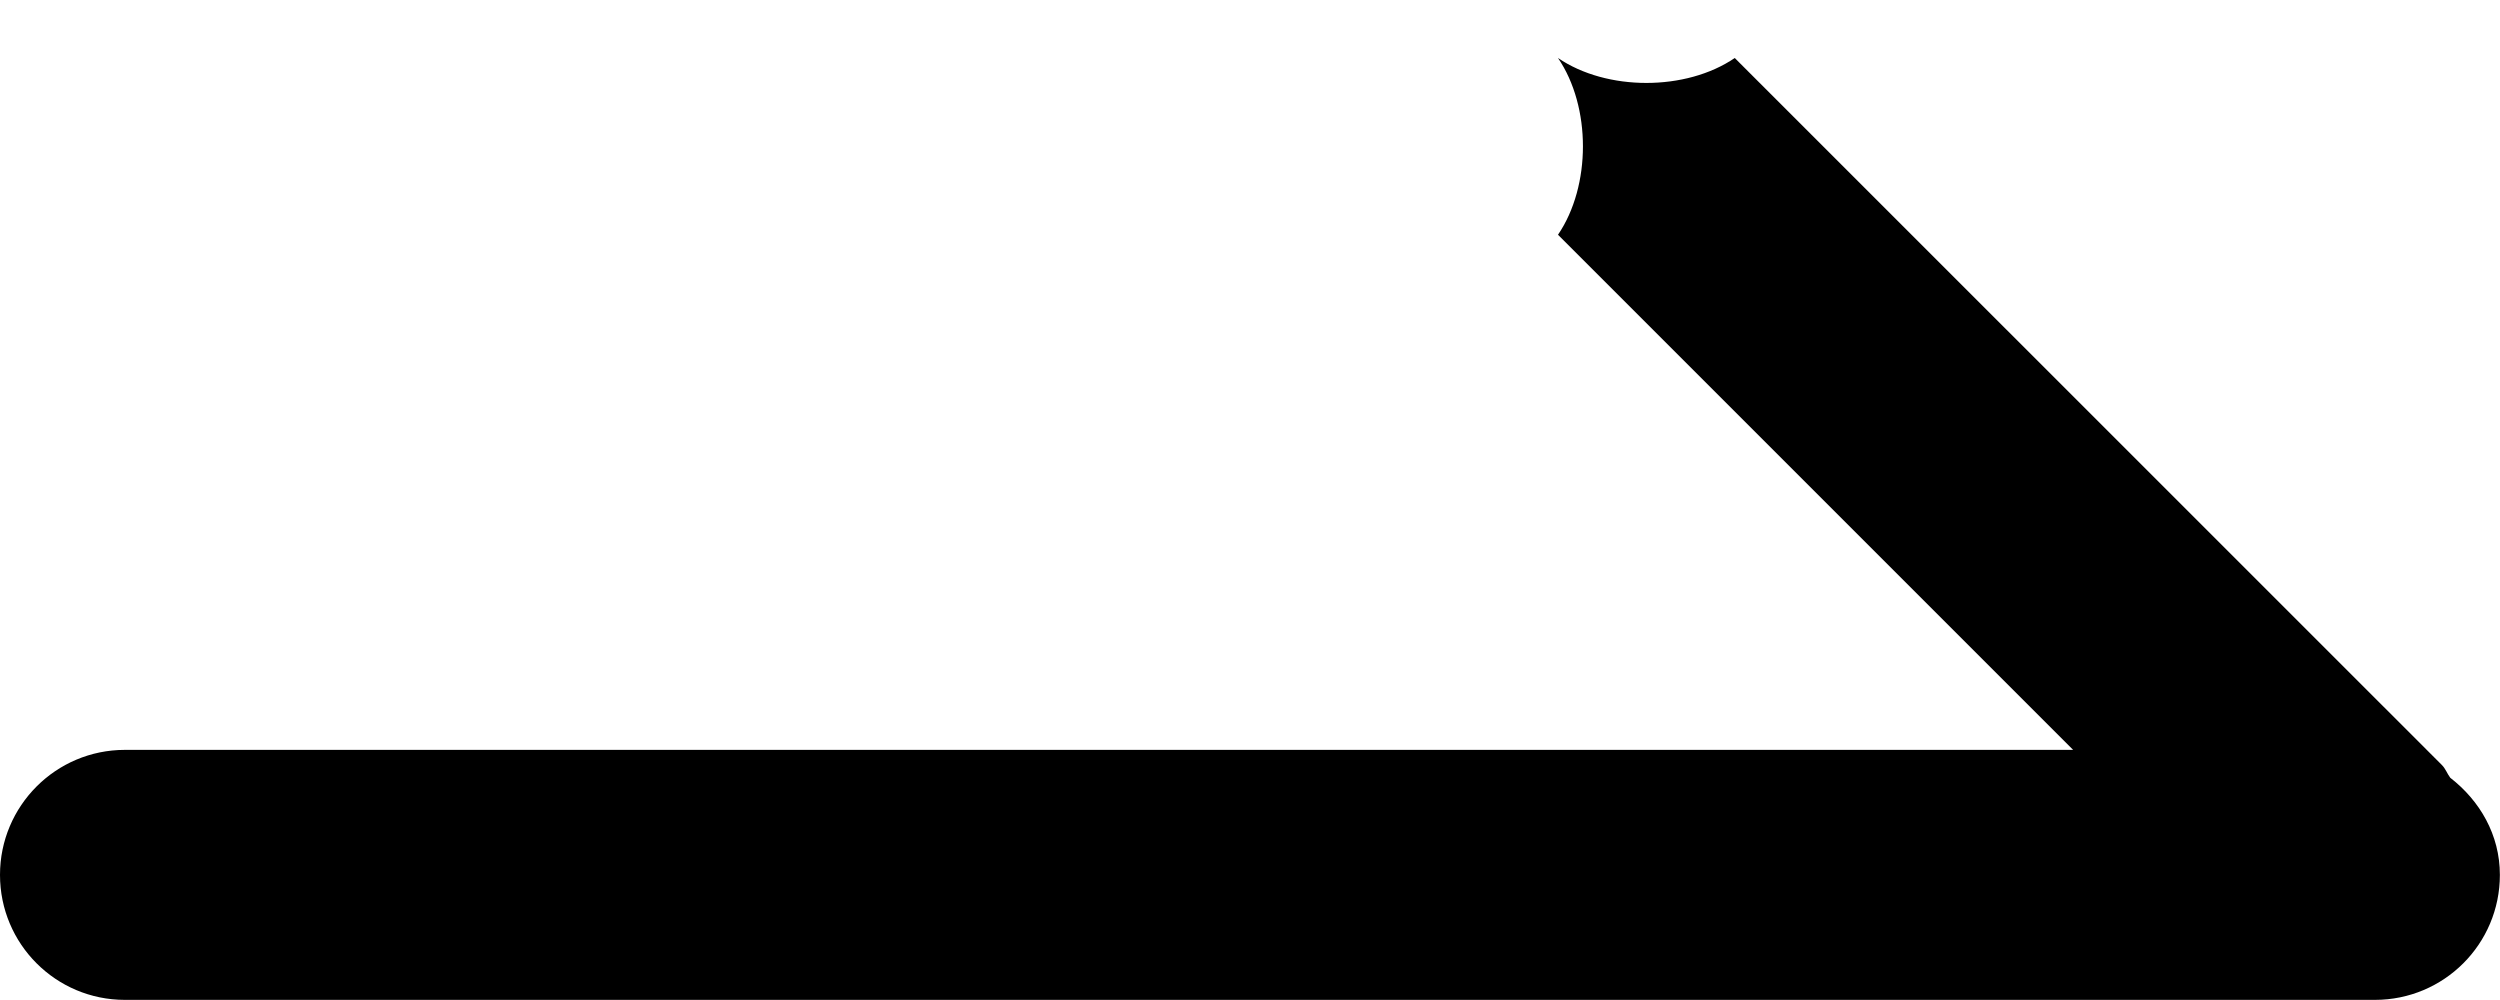 <svg
        xmlns="http://www.w3.org/2000/svg"
        xmlns:xlink="http://www.w3.org/1999/xlink"
        width="20px" height="8px">
    <path fill-rule="evenodd"
          d="M19.999,6.999 C19.999,7.552 19.552,7.999 18.999,7.999 L0.999,7.999 C0.447,7.999 0.0,7.552 0.0,6.999 C0.0,6.447 0.447,5.999 0.999,5.999 L16.585,5.999 L12.464,1.878 C12.73,1.487 12.73,0.854 12.464,0.464 C12.854,0.73 13.488,0.73 13.878,0.464 L19.535,6.120 C19.565,6.150 19.577,6.189 19.602,6.222 C19.838,6.405 19.999,6.678 19.999,6.999 Z"/>
</svg>